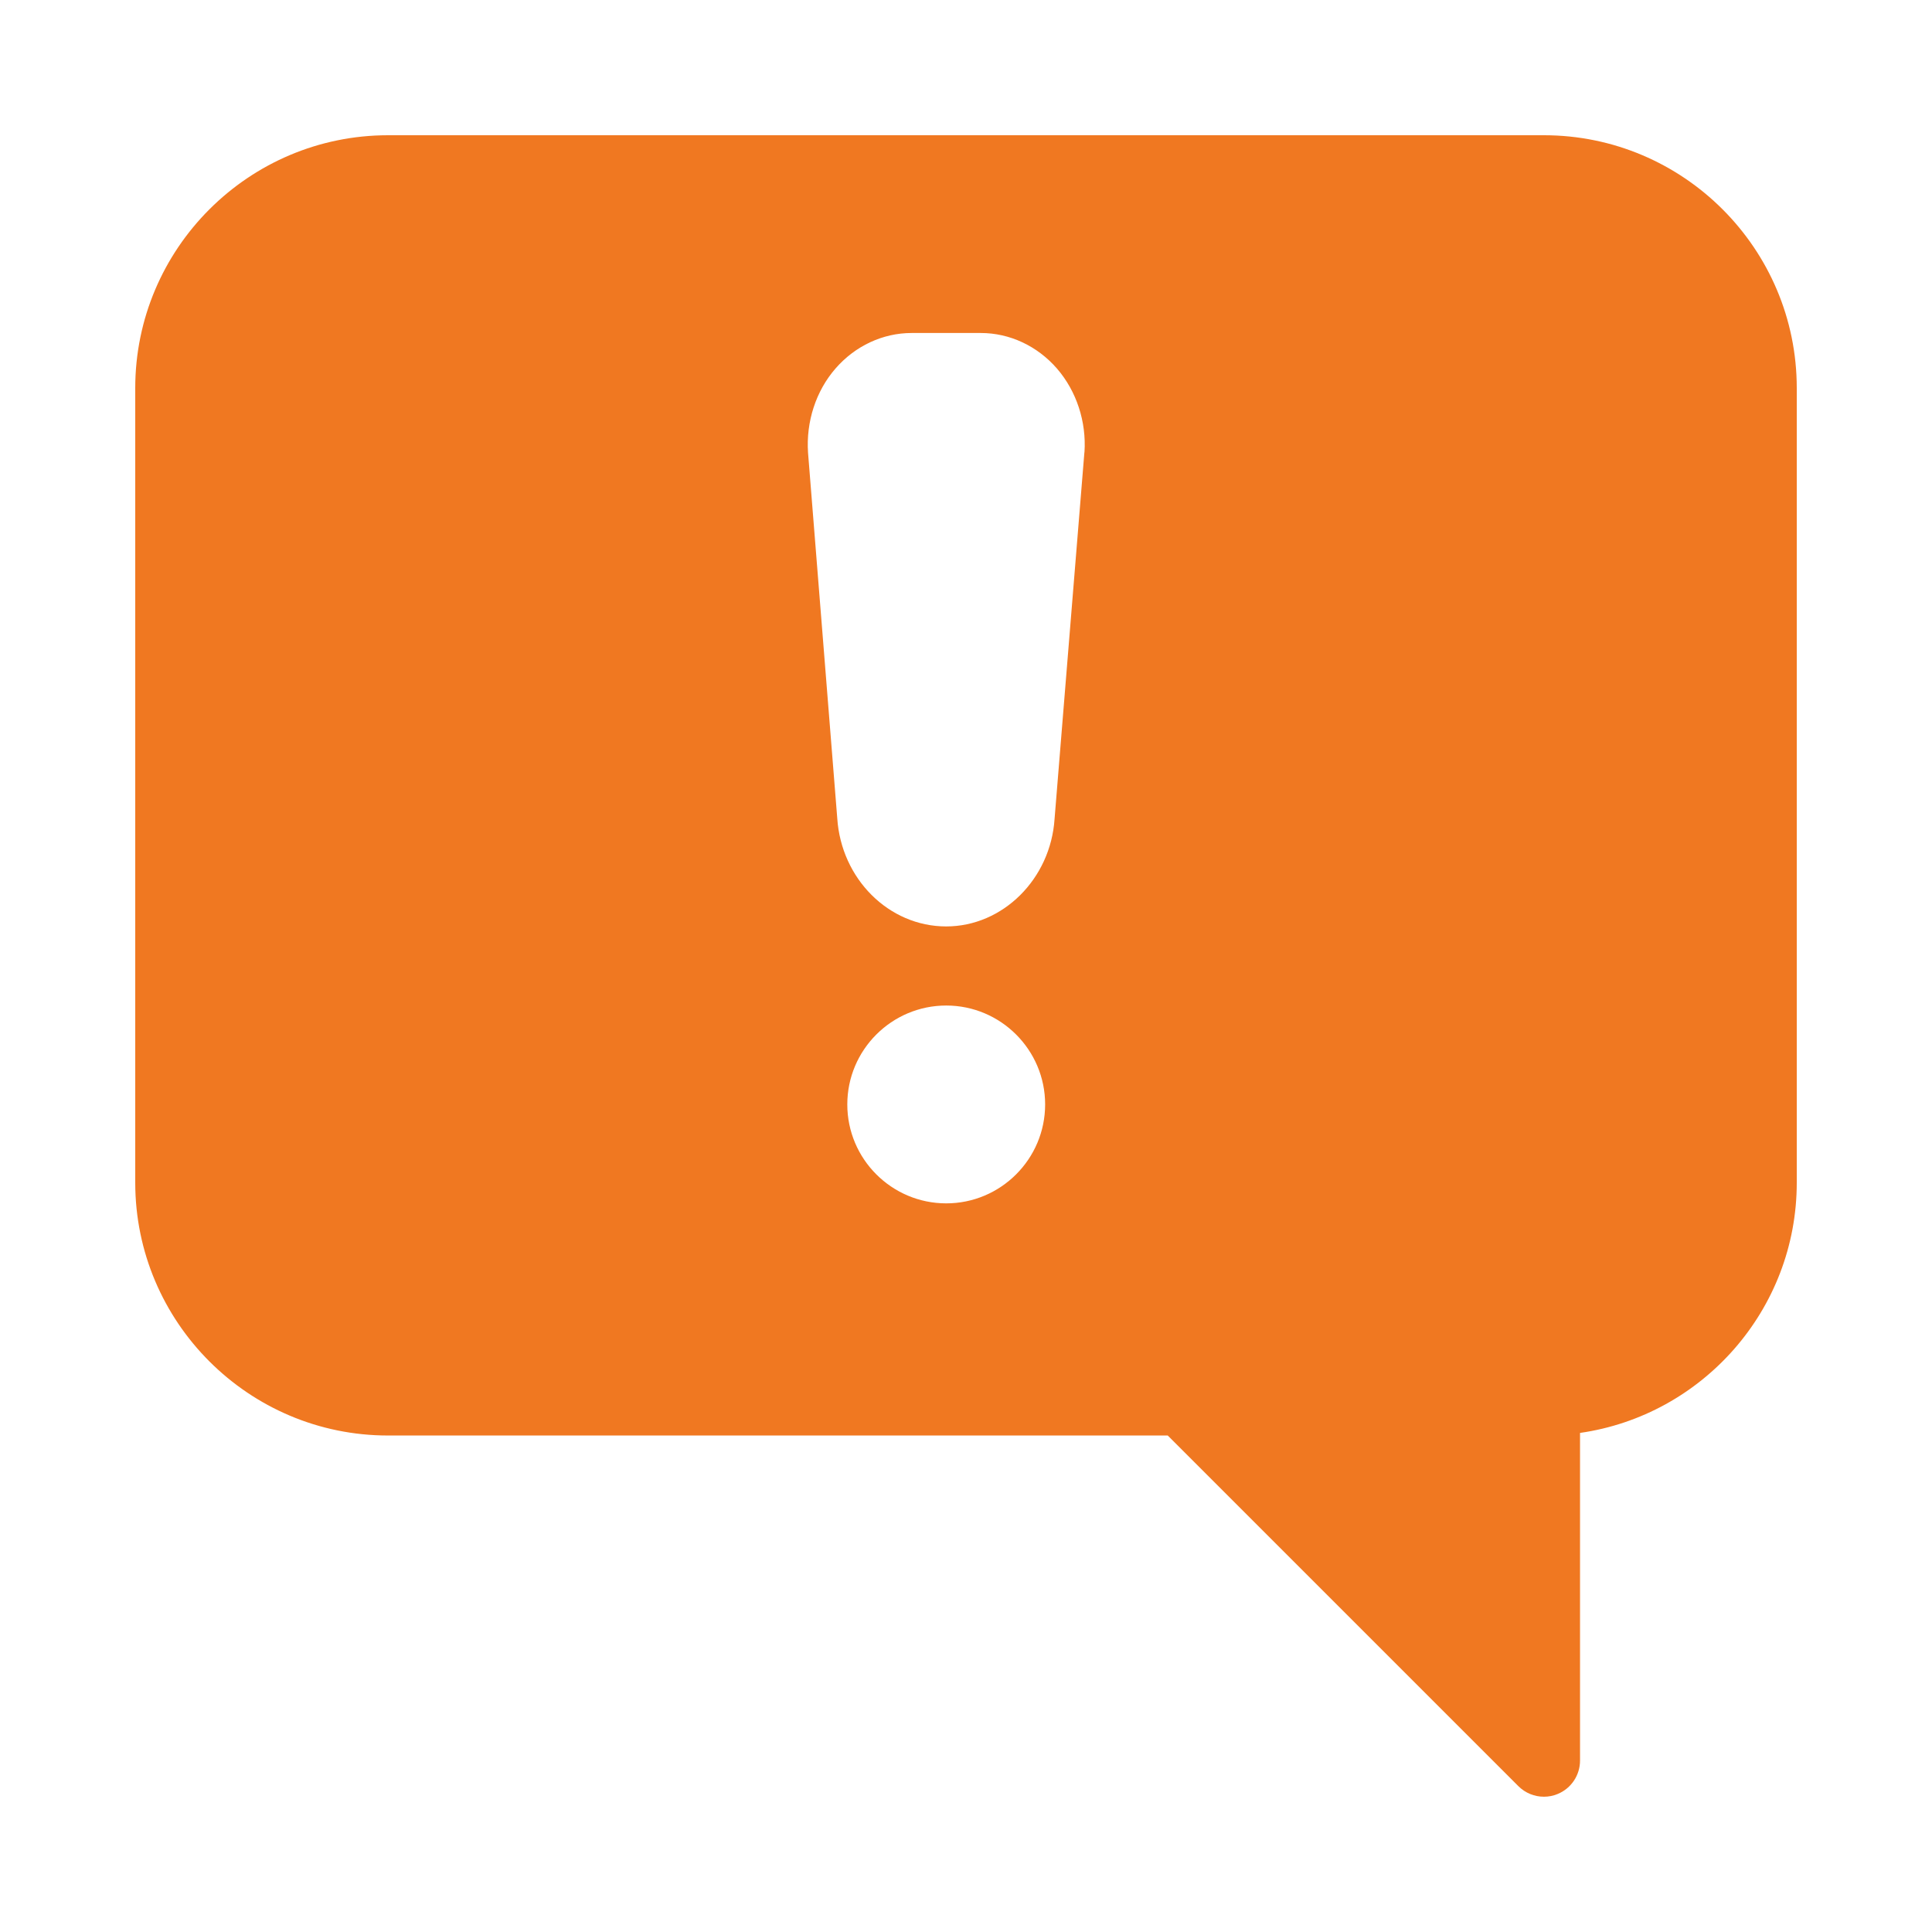 <svg width="50" height="50" xmlns="http://www.w3.org/2000/svg">
 <!-- Generator: Sketch 61.2 (89653) - https://sketch.com -->

 <title>warning</title>
 <desc>Created with Sketch.</desc>
 <g>
  <title>background</title>
  <rect fill="none" id="canvas_background" height="52" width="52" y="-1" x="-1"/>
 </g>
 <g>
  <title>Layer 1</title>
  <g fill-rule="evenodd" fill="none" id="Page-1">
   <g fill-rule="nonzero" fill="#F07821" id="Desktop-HD">
    <g id="warning">
     <path id="Shape" d="m39.956,3.5l-29.913,0c-3.608,0 -6.543,2.935 -6.543,6.543l0,20.565c0,3.608 2.935,6.543 6.543,6.543l20.178,0l9.075,9.075c0.178,0.178 0.417,0.273 0.66,0.273c0.12,0 0.243,-0.022 0.357,-0.071c0.35,-0.144 0.578,-0.486 0.578,-0.864l0,-8.48c3.167,-0.454 5.609,-3.186 5.609,-6.476l0,-20.565c0,-3.608 -2.935,-6.543 -6.544,-6.543zm-15.468,27.643c-1.411,0 -2.56,-1.148 -2.56,-2.56c0,-1.411 1.148,-2.56 2.56,-2.56c1.411,0 2.56,1.148 2.56,2.56c0,1.411 -1.148,2.56 -2.56,2.56zm3.576,-19.437l-0.772,9.487c-0.102,1.553 -1.337,2.783 -2.805,2.783c-1.484,0 -2.717,-1.231 -2.819,-2.801l-0.756,-9.458c-0.054,-0.806 0.204,-1.597 0.71,-2.179c0.509,-0.586 1.226,-0.92 1.97,-0.92l1.792,0c0.744,0 1.461,0.334 1.97,0.92c0.505,0.584 0.765,1.373 0.712,2.167z"/>
    </g>
   </g>
  </g>
 </g>
</svg>